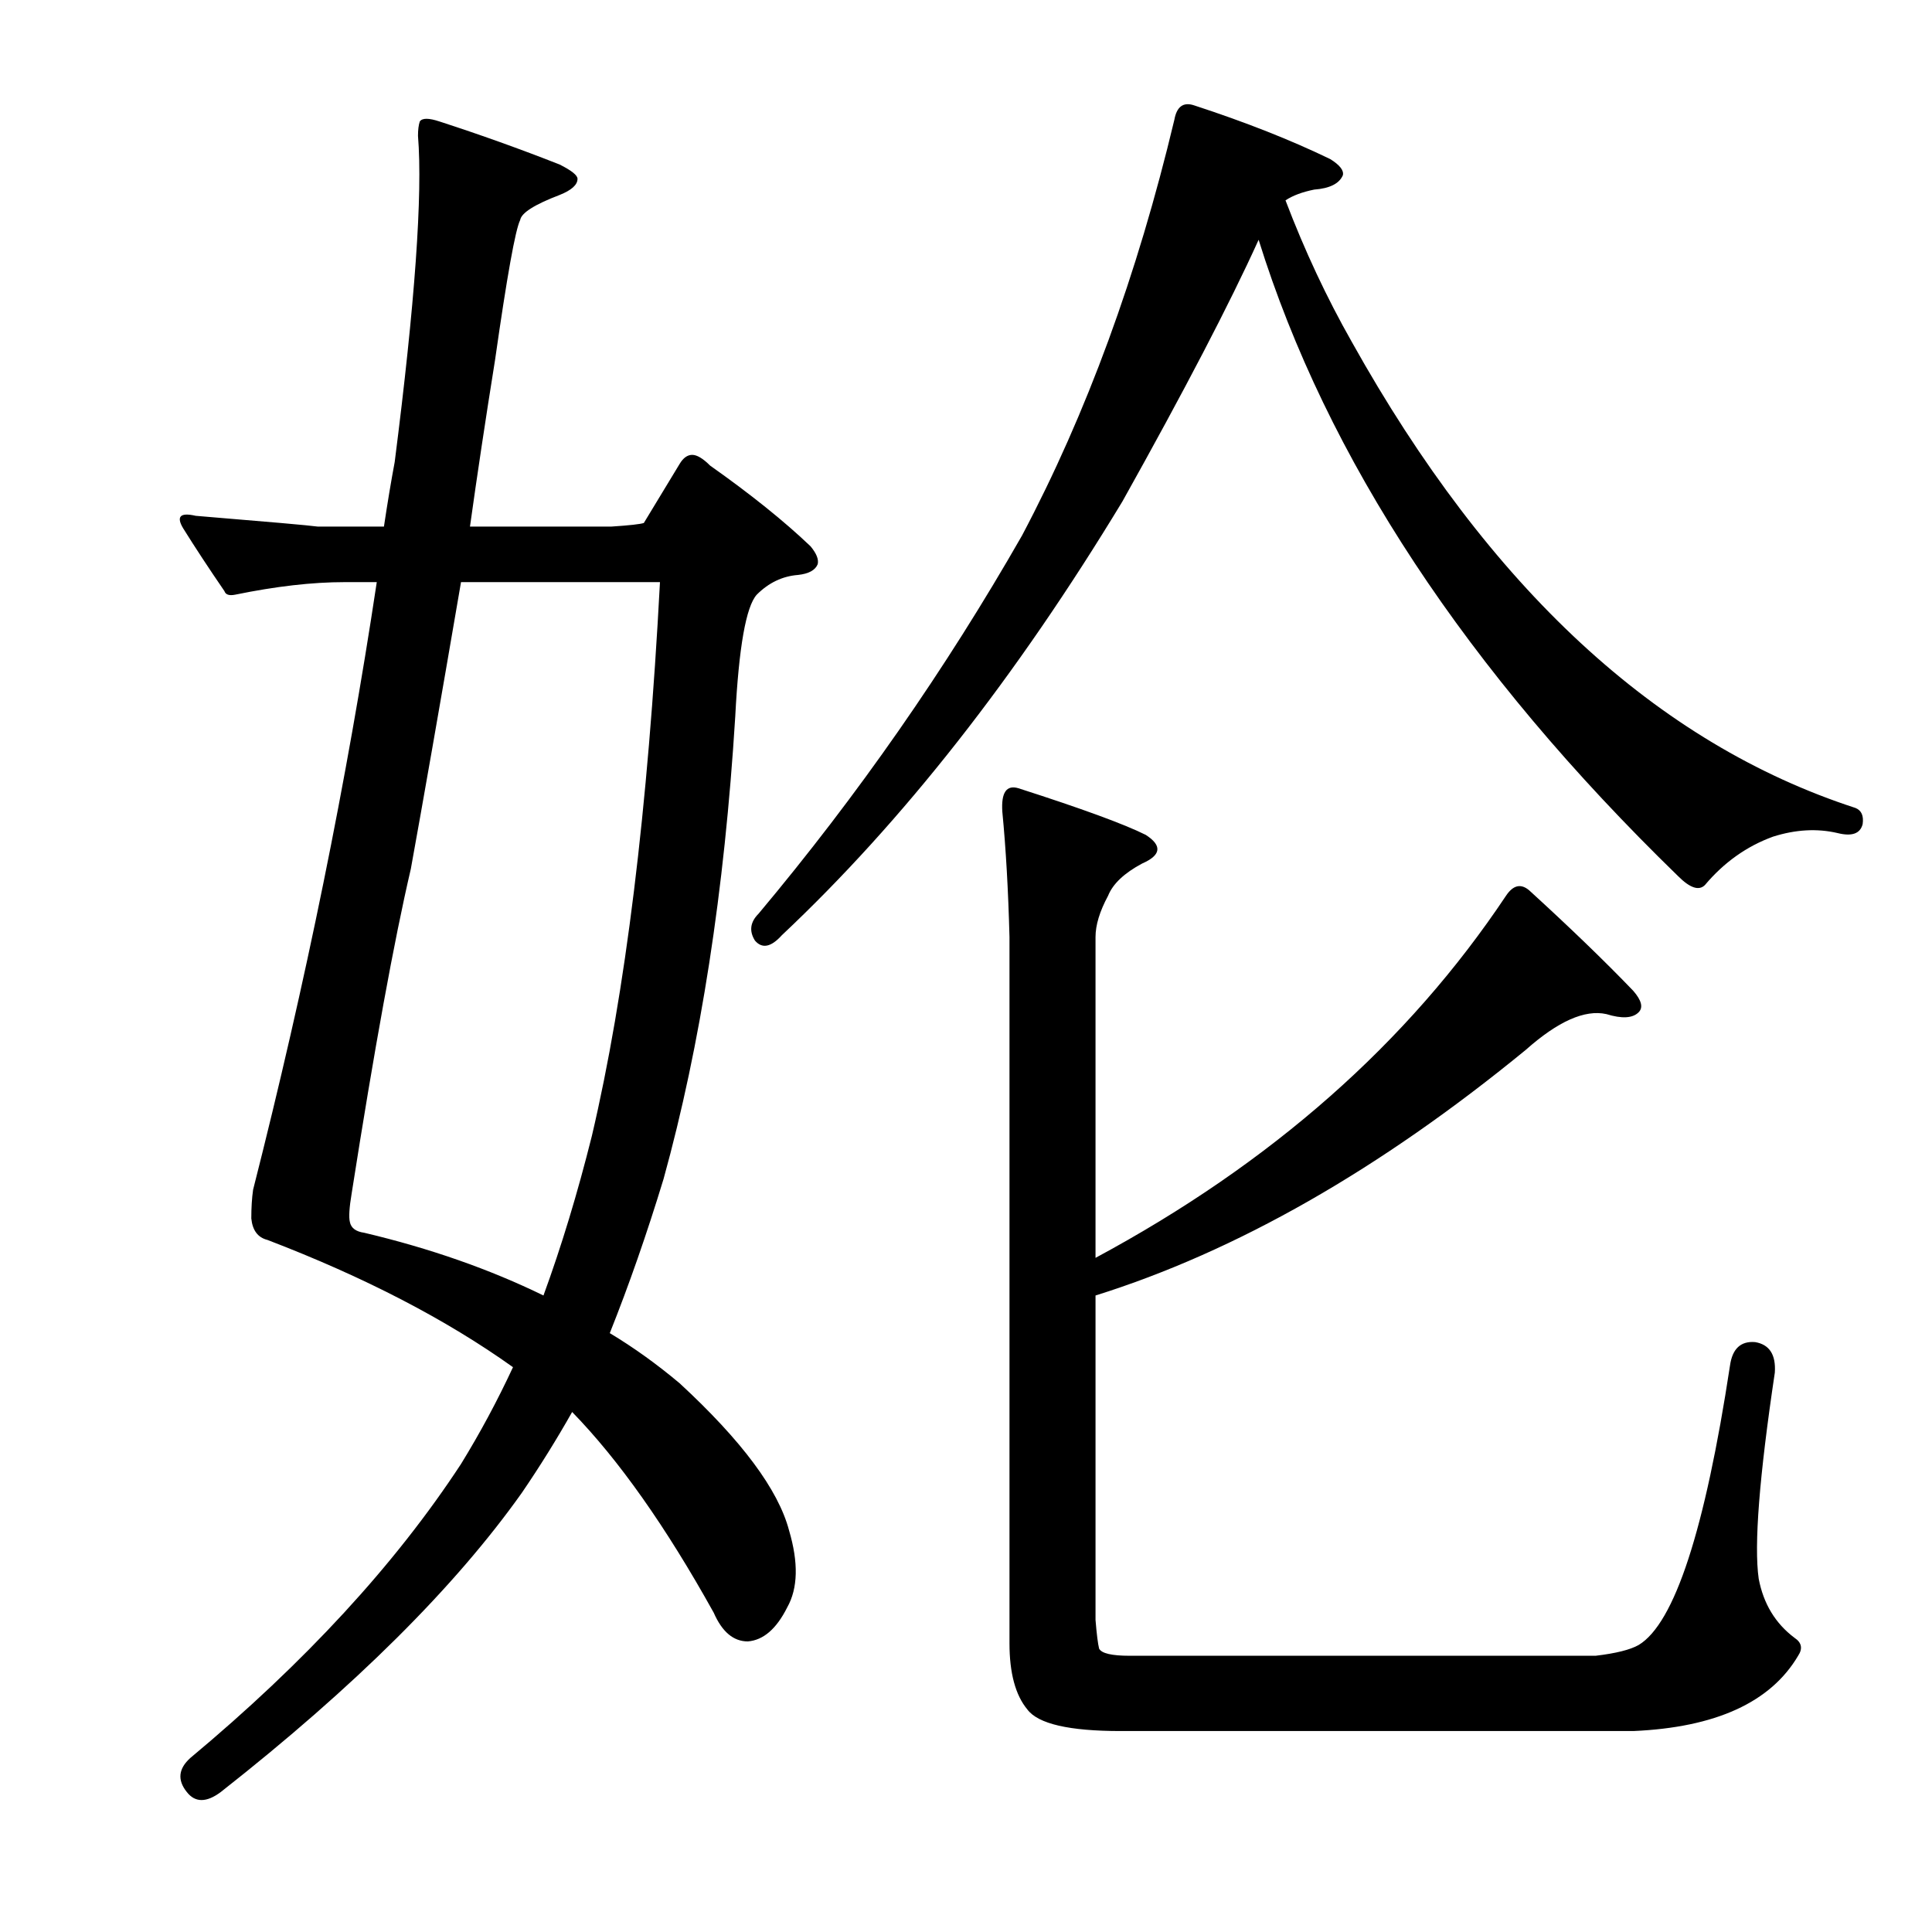 <?xml version="1.0" encoding="utf-8"?>
<!-- Generator: Adobe Illustrator 16.0.0, SVG Export Plug-In . SVG Version: 6.00 Build 0)  -->
<!DOCTYPE svg PUBLIC "-//W3C//DTD SVG 1.1//EN" "http://www.w3.org/Graphics/SVG/1.1/DTD/svg11.dtd">
<svg version="1.1" id="图层_1" xmlns="http://www.w3.org/2000/svg" xmlns:xlink="http://www.w3.org/1999/xlink" x="0px" y="0px"
	 width="1000px" height="1000px" viewBox="0 0 1000 1000" enable-background="new 0 0 1000 1000" xml:space="preserve">
<path d="M178.316,301.309c-16.699,0-35.573,2.175-56.592,6.494c-3.103,0.623-4.958,0-5.566-1.855
	c-8.045-11.741-15.163-22.57-21.338-32.471c-3.711-6.175-1.551-8.35,6.494-6.494c37.718,3.103,58.752,4.958,63.086,5.566h34.326
	c1.855-12.365,3.711-23.498,5.566-33.398c10.51-82.249,14.524-138.537,12.061-168.848c0-3.088,0.305-5.566,0.928-7.422
	c1.232-1.855,4.639-1.855,10.205,0c21.019,6.813,41.748,14.235,62.158,22.266c6.175,3.103,9.277,5.566,9.277,7.422
	c0,3.103-3.103,5.886-9.277,8.35c-12.988,4.958-19.802,9.277-20.41,12.988c-2.479,4.958-6.813,29.079-12.988,72.363
	c-4.958,30.935-9.277,59.694-12.988,86.279h73.291c9.277-0.608,14.844-1.232,16.699-1.855l18.555-30.615
	c1.855-3.088,4.016-4.639,6.494-4.639c2.464,0,5.566,1.855,9.277,5.566c21.019,14.844,38.342,28.76,51.953,41.748
	c3.088,3.711,4.319,6.813,3.711,9.277c-1.247,3.103-4.639,4.958-10.205,5.566c-8.045,0.623-15.163,4.03-21.338,10.205
	c-5.566,6.189-9.277,27.224-11.133,63.086c-5.566,90.31-17.946,170.095-37.109,239.355c-8.669,28.455-17.946,55.056-27.832,79.785
	c12.365,7.422,24.426,16.091,36.182,25.977c32.151,29.688,51.025,55.056,56.592,76.074c4.943,16.699,4.639,30.007-0.928,39.893
	c-5.566,11.133-12.38,17.004-20.41,17.627c-7.422,0-13.308-4.958-17.627-14.844c-24.744-44.531-49.17-79.162-73.291-103.906
	c-8.045,14.235-16.699,28.151-25.977,41.748c-34.646,48.865-86.599,100.5-155.859,154.932c-7.422,5.566-13.308,5.566-17.627,0
	c-4.958-6.189-4.334-12.061,1.855-17.627c59.375-49.489,106.066-100.195,140.088-152.148c9.886-16.076,18.859-32.775,26.904-50.098
	c-34.646-24.729-77.002-46.691-127.1-65.869c-4.958-1.232-7.741-4.943-8.35-11.133c0-5.566,0.305-10.51,0.928-14.844
	c27.209-106.994,48.547-211.828,64.014-314.502H178.316z M341.598,301.309H238.619c-11.133,64.941-19.802,114.431-25.977,148.438
	c-8.669,37.109-18.874,93.093-30.615,167.92c-1.247,7.422-1.551,12.38-0.928,14.844c0.608,3.103,3.088,4.958,7.422,5.566
	c34.007,8.045,64.941,18.874,92.773,32.471c9.277-25.354,17.627-52.881,25.049-82.568
	C323.651,514.383,335.408,418.826,341.598,301.309z M699.703,176.992c71.116,127.419,158.02,207.813,260.693,241.211
	c3.088,1.247,4.319,4.03,3.711,8.35c-1.247,4.958-5.566,6.494-12.988,4.639c-10.524-2.464-21.657-1.855-33.398,1.855
	c-13.611,4.958-25.368,13.308-35.254,25.049c-3.103,3.103-7.741,1.551-13.916-4.639c-109.473-106.37-181.836-216.162-217.09-329.346
	c-14.844,32.79-38.356,77.93-70.508,135.449c-55.056,90.918-113.807,165.76-176.27,224.512c-5.566,6.189-10.205,7.117-13.916,2.783
	c-3.103-4.943-2.479-9.582,1.855-13.916c51.33-61.23,96.789-126.477,136.377-195.752c33.398-63.086,59.68-134.826,78.857-215.234
	c1.232-6.799,4.639-9.277,10.205-7.422c26.585,8.669,50.098,17.946,70.508,27.832c4.943,3.103,7.103,5.886,6.494,8.35
	c-1.855,4.334-6.813,6.813-14.844,7.422c-6.189,1.247-11.133,3.103-14.844,5.566C675.263,129.678,686.715,154.118,699.703,176.992z
	 M522.506,485c-0.623-24.121-1.855-45.764-3.711-64.941c-0.623-9.886,2.16-13.916,8.35-12.061
	c32.775,10.524,54.736,18.555,65.869,24.121c8.654,5.566,8.03,10.524-1.855,14.844c-9.277,4.958-15.163,10.524-17.627,16.699
	c-4.334,8.045-6.494,15.163-6.494,21.338v166.064c90.918-48.851,161.73-111.328,212.451-187.402
	c3.711-5.566,7.727-6.494,12.061-2.783c21.019,19.178,38.965,36.501,53.809,51.953c4.319,4.958,5.247,8.669,2.783,11.133
	c-3.103,3.103-8.669,3.406-16.699,0.928c-11.133-2.464-25.049,3.711-41.748,18.555c-75.466,61.854-149.685,104.226-222.656,127.1
	v167.92c0.608,7.422,1.232,12.365,1.855,14.844c1.232,2.464,6.494,3.711,15.771,3.711h241.211
	c10.51-1.247,17.932-3.103,22.266-5.566c18.555-11.133,34.326-59.375,47.314-144.727c1.232-8.654,5.566-12.669,12.988-12.061
	c7.422,1.247,10.813,6.494,10.205,15.771c-8.045,53.809-10.828,89.382-8.35,106.689c2.464,12.988,8.654,23.193,18.555,30.615
	c3.711,2.464,4.319,5.566,1.855,9.277c-14.235,24.121-42.676,37.109-85.352,38.965H580.025c-26.6,0-42.676-3.711-48.242-11.133
	c-6.189-7.422-9.277-18.874-9.277-34.326V485z"/>
</svg>
